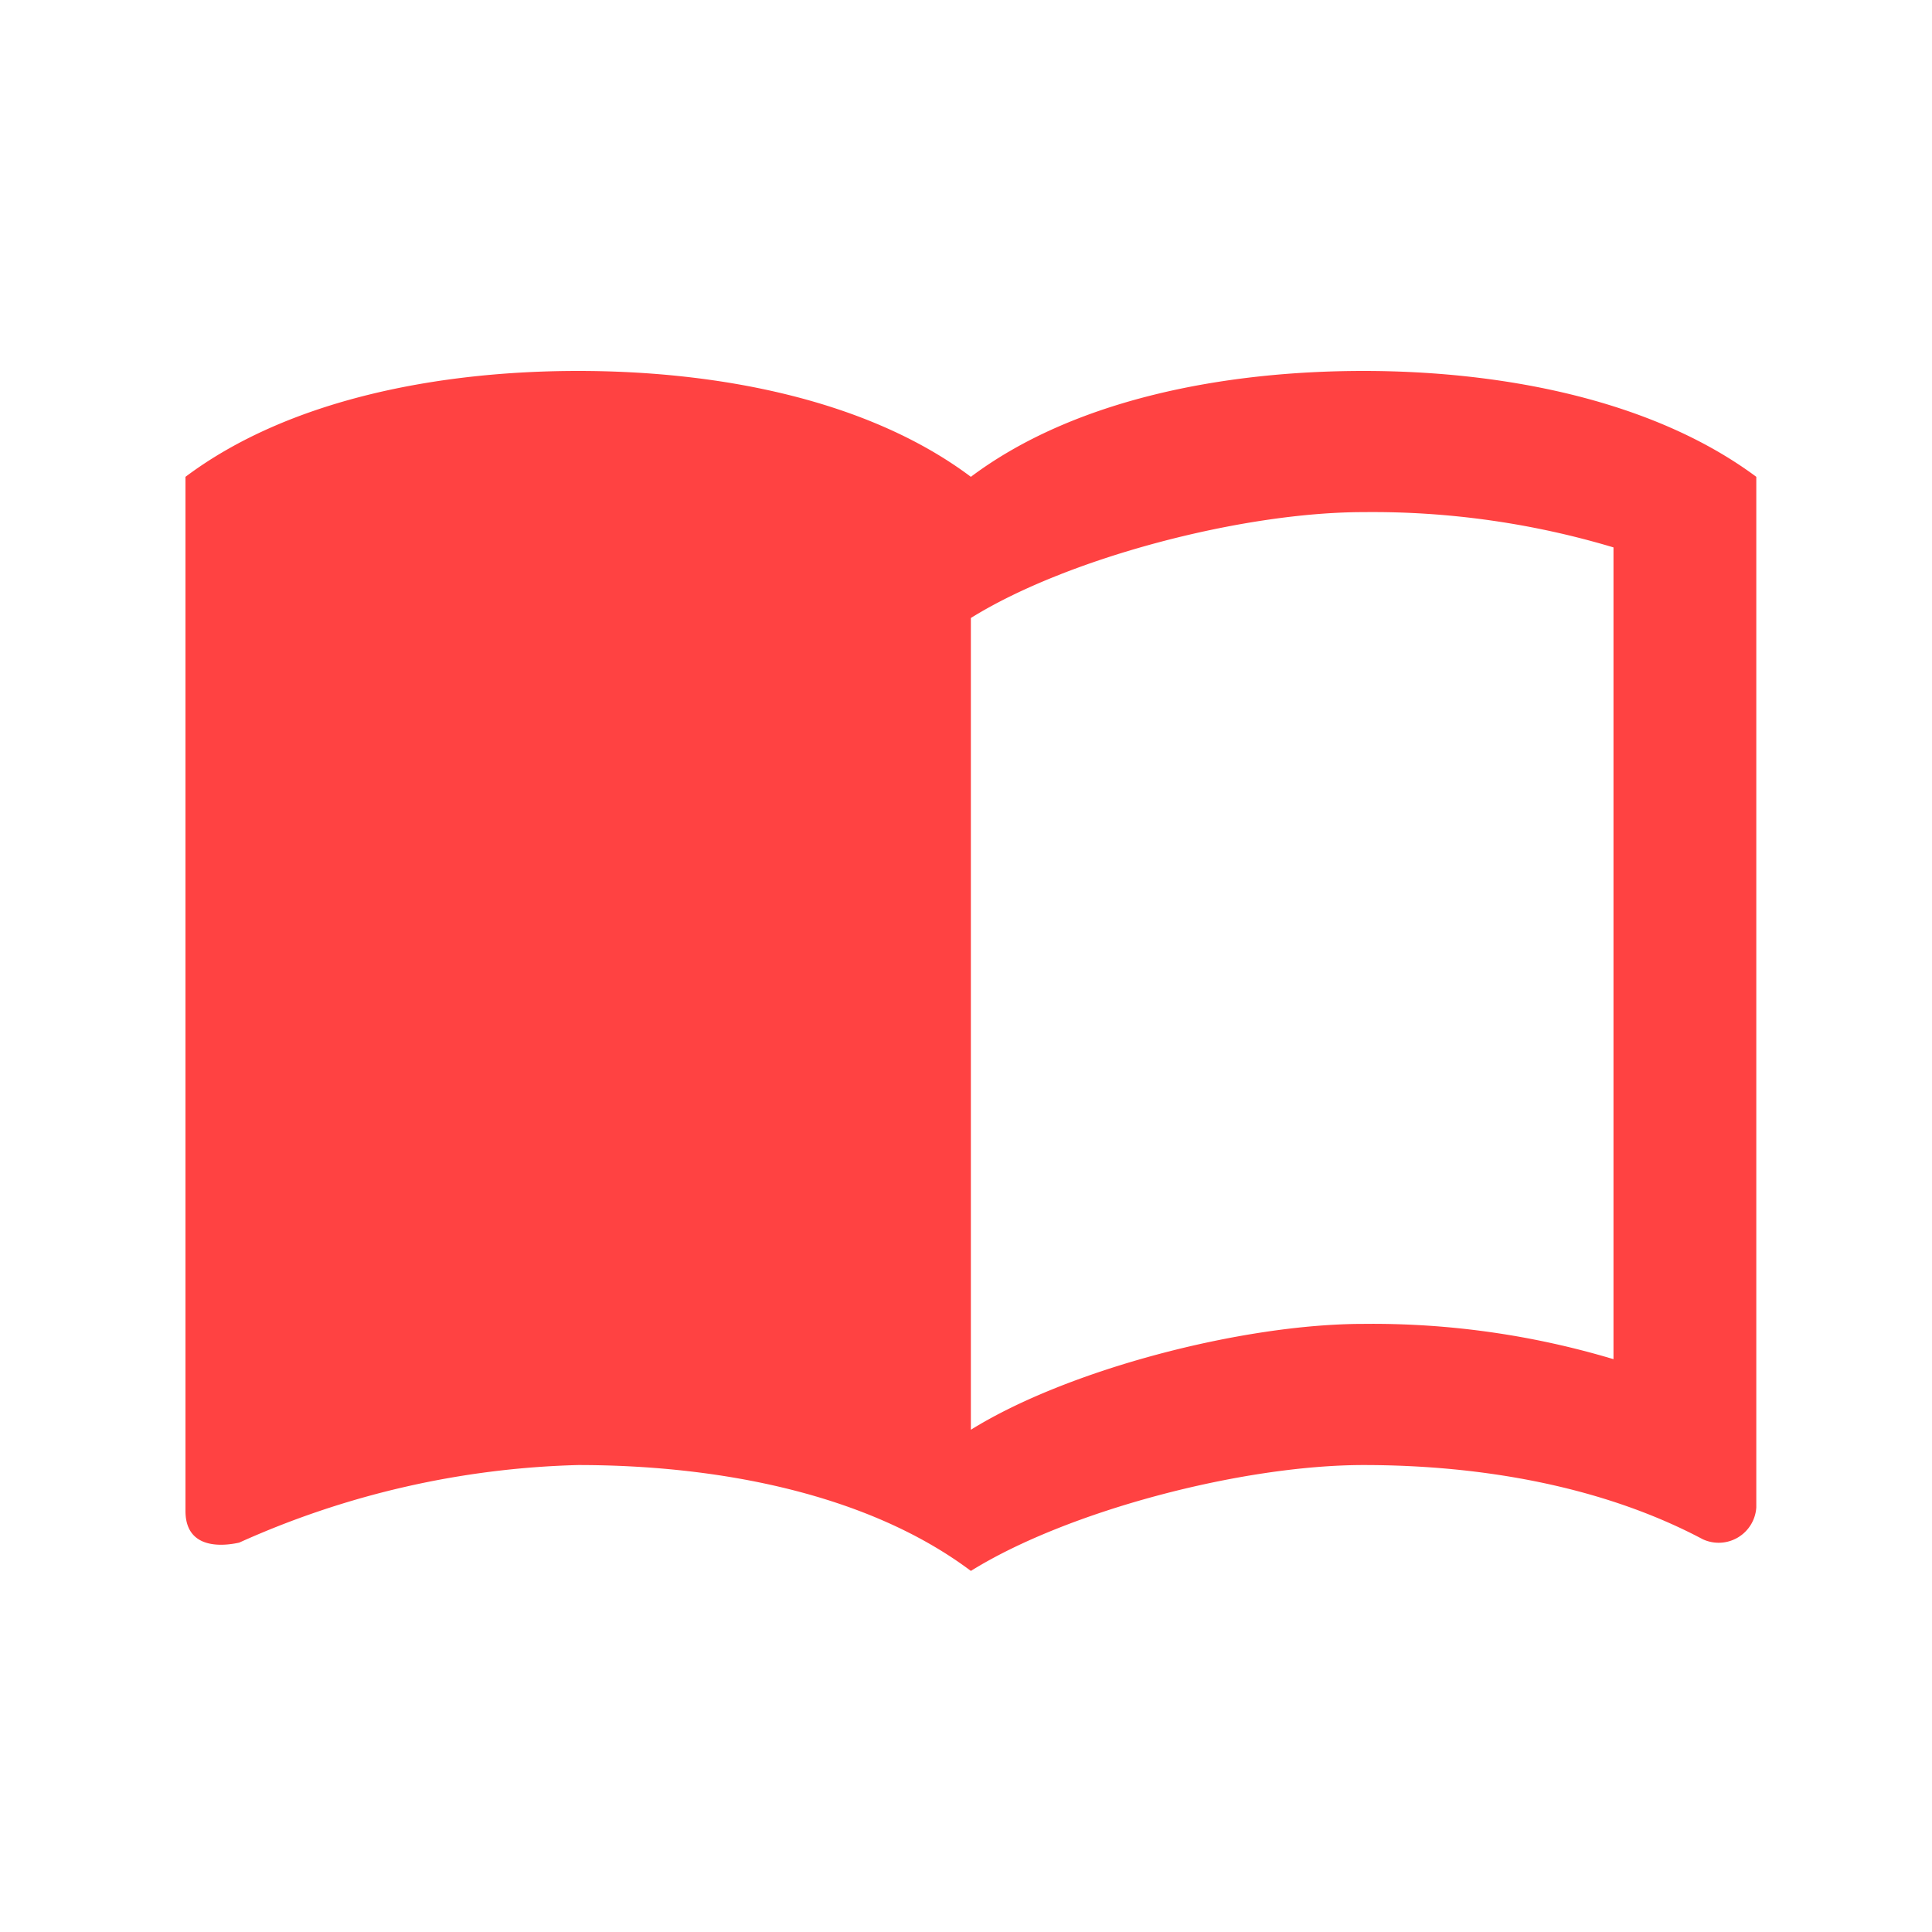 <svg xmlns="http://www.w3.org/2000/svg" xmlns:xlink="http://www.w3.org/1999/xlink" width="125" height="125" viewBox="0 0 125 125">
  <defs>
    <style>
      .cls-1 {
        clip-path: url(#clip-BON_Taahhüt_ve_Sözleşme_);
      }

      .cls-2 {
        fill: #ff4242;
      }
    </style>
    <clipPath id="clip-BON_Taahhüt_ve_Sözleşme_">
      <rect width="125" height="125"/>
    </clipPath>
  </defs>
  <g id="BON_Taahhüt_ve_Sözleşme_" data-name="BON Taahhüt ve Sözleşme " class="cls-1">
    <g id="Component_32_3" data-name="Component 32 – 3" transform="translate(12 24)">
      <g id="Group_66" data-name="Group 66">
        <g id="Group_65" data-name="Group 65">
          <path id="Path_68" data-name="Path 68" class="cls-2" d="M77.223,4.5c-9.008,0-18.709,1.827-25.408,6.85-6.7-5.024-16.4-6.85-25.408-6.85S7.7,6.327,1,11.35V78.257c0,2.969,3.372,2.055,3.465,2.055a56.924,56.924,0,0,1,21.943-5.024c9.008,0,18.709,1.827,25.408,6.85,6.236-3.882,17.555-6.85,25.408-6.85,7.622,0,15.476,1.37,21.943,4.8a2.44,2.44,0,0,0,3.465-2.055V11.35C95.748,6.235,85.862,4.5,77.223,4.5ZM93.392,68.438a54.256,54.256,0,0,0-16.169-2.283c-7.853,0-19.171,2.969-25.408,6.85V20.484c6.236-3.882,17.555-6.85,25.408-6.85a54.256,54.256,0,0,1,16.169,2.283Z" transform="translate(-1 -4.5)"/>
        </g>
      </g>
    </g>
  </g>
</svg>
